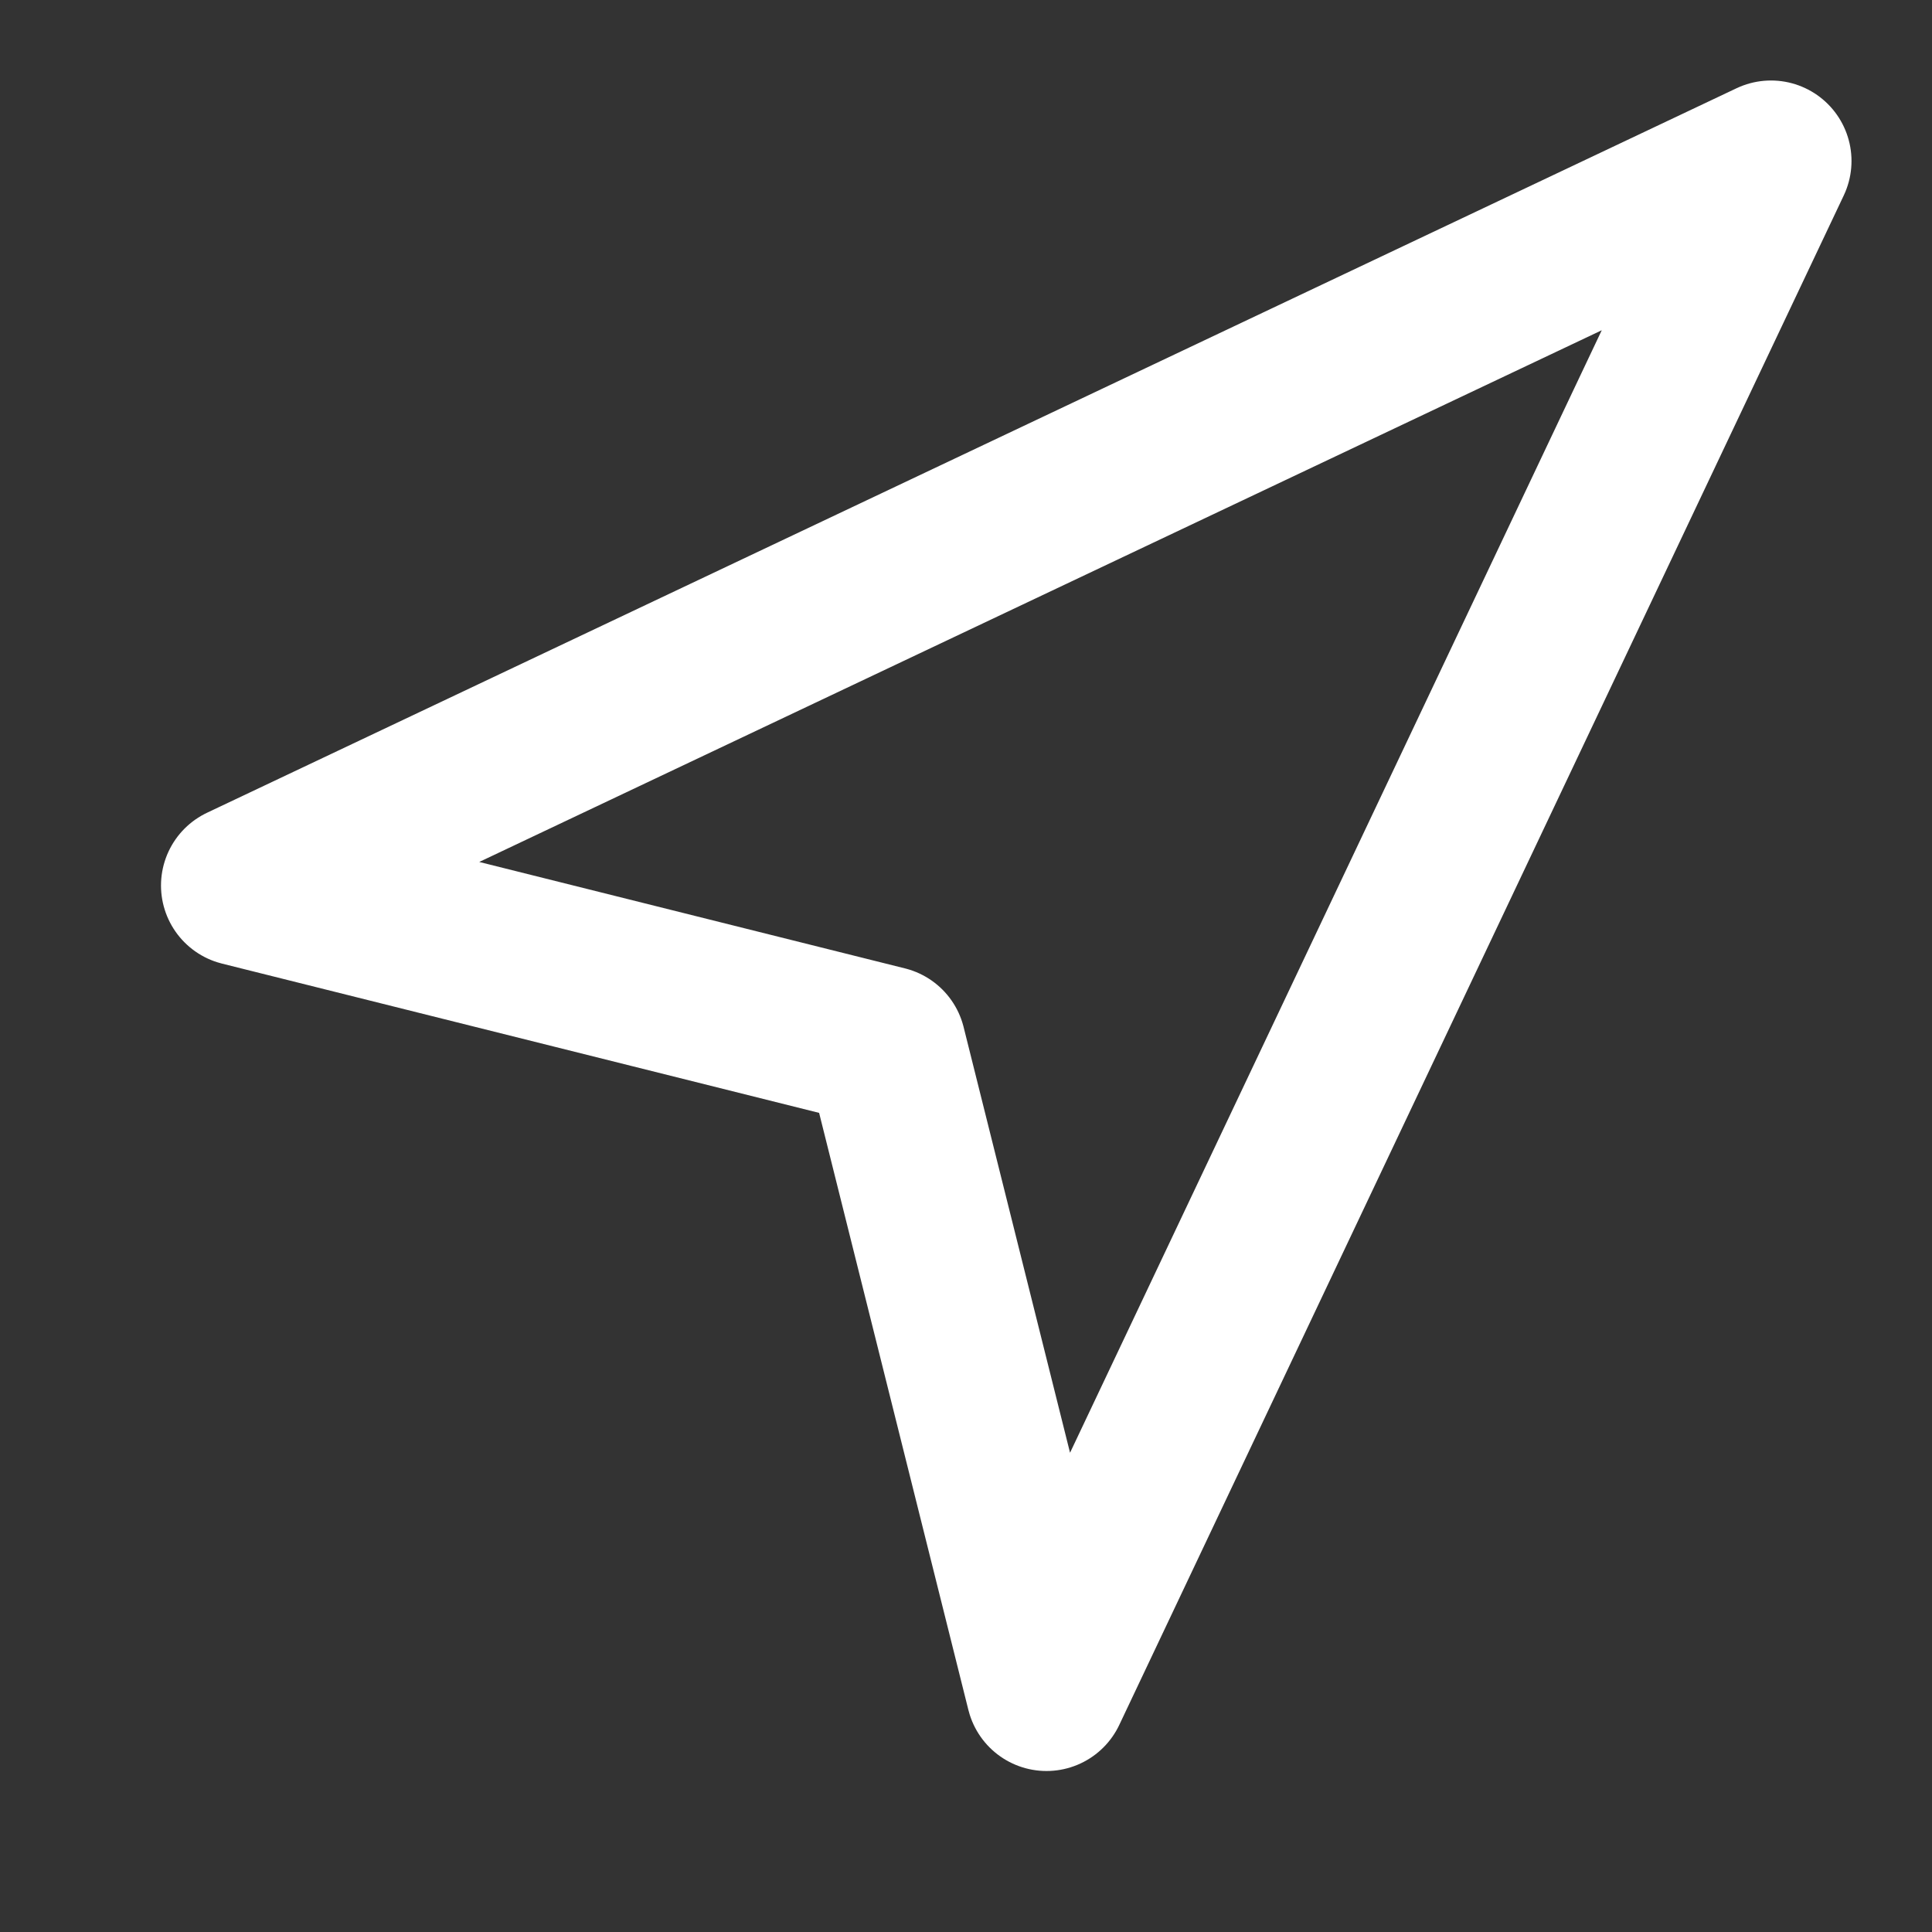 <?xml version="1.0" encoding="UTF-8"?> <svg xmlns="http://www.w3.org/2000/svg" width="24" height="24" viewBox="0 0 24 24" fill="none"><rect x="0" y="0" width="24" height="24" fill="#333333" stroke="none"/> <path d="M3 11L22 2L13 21L11 13L3 11Z" stroke="white" stroke-width="2" stroke-linecap="round" stroke-linejoin="round"></path> </svg> 